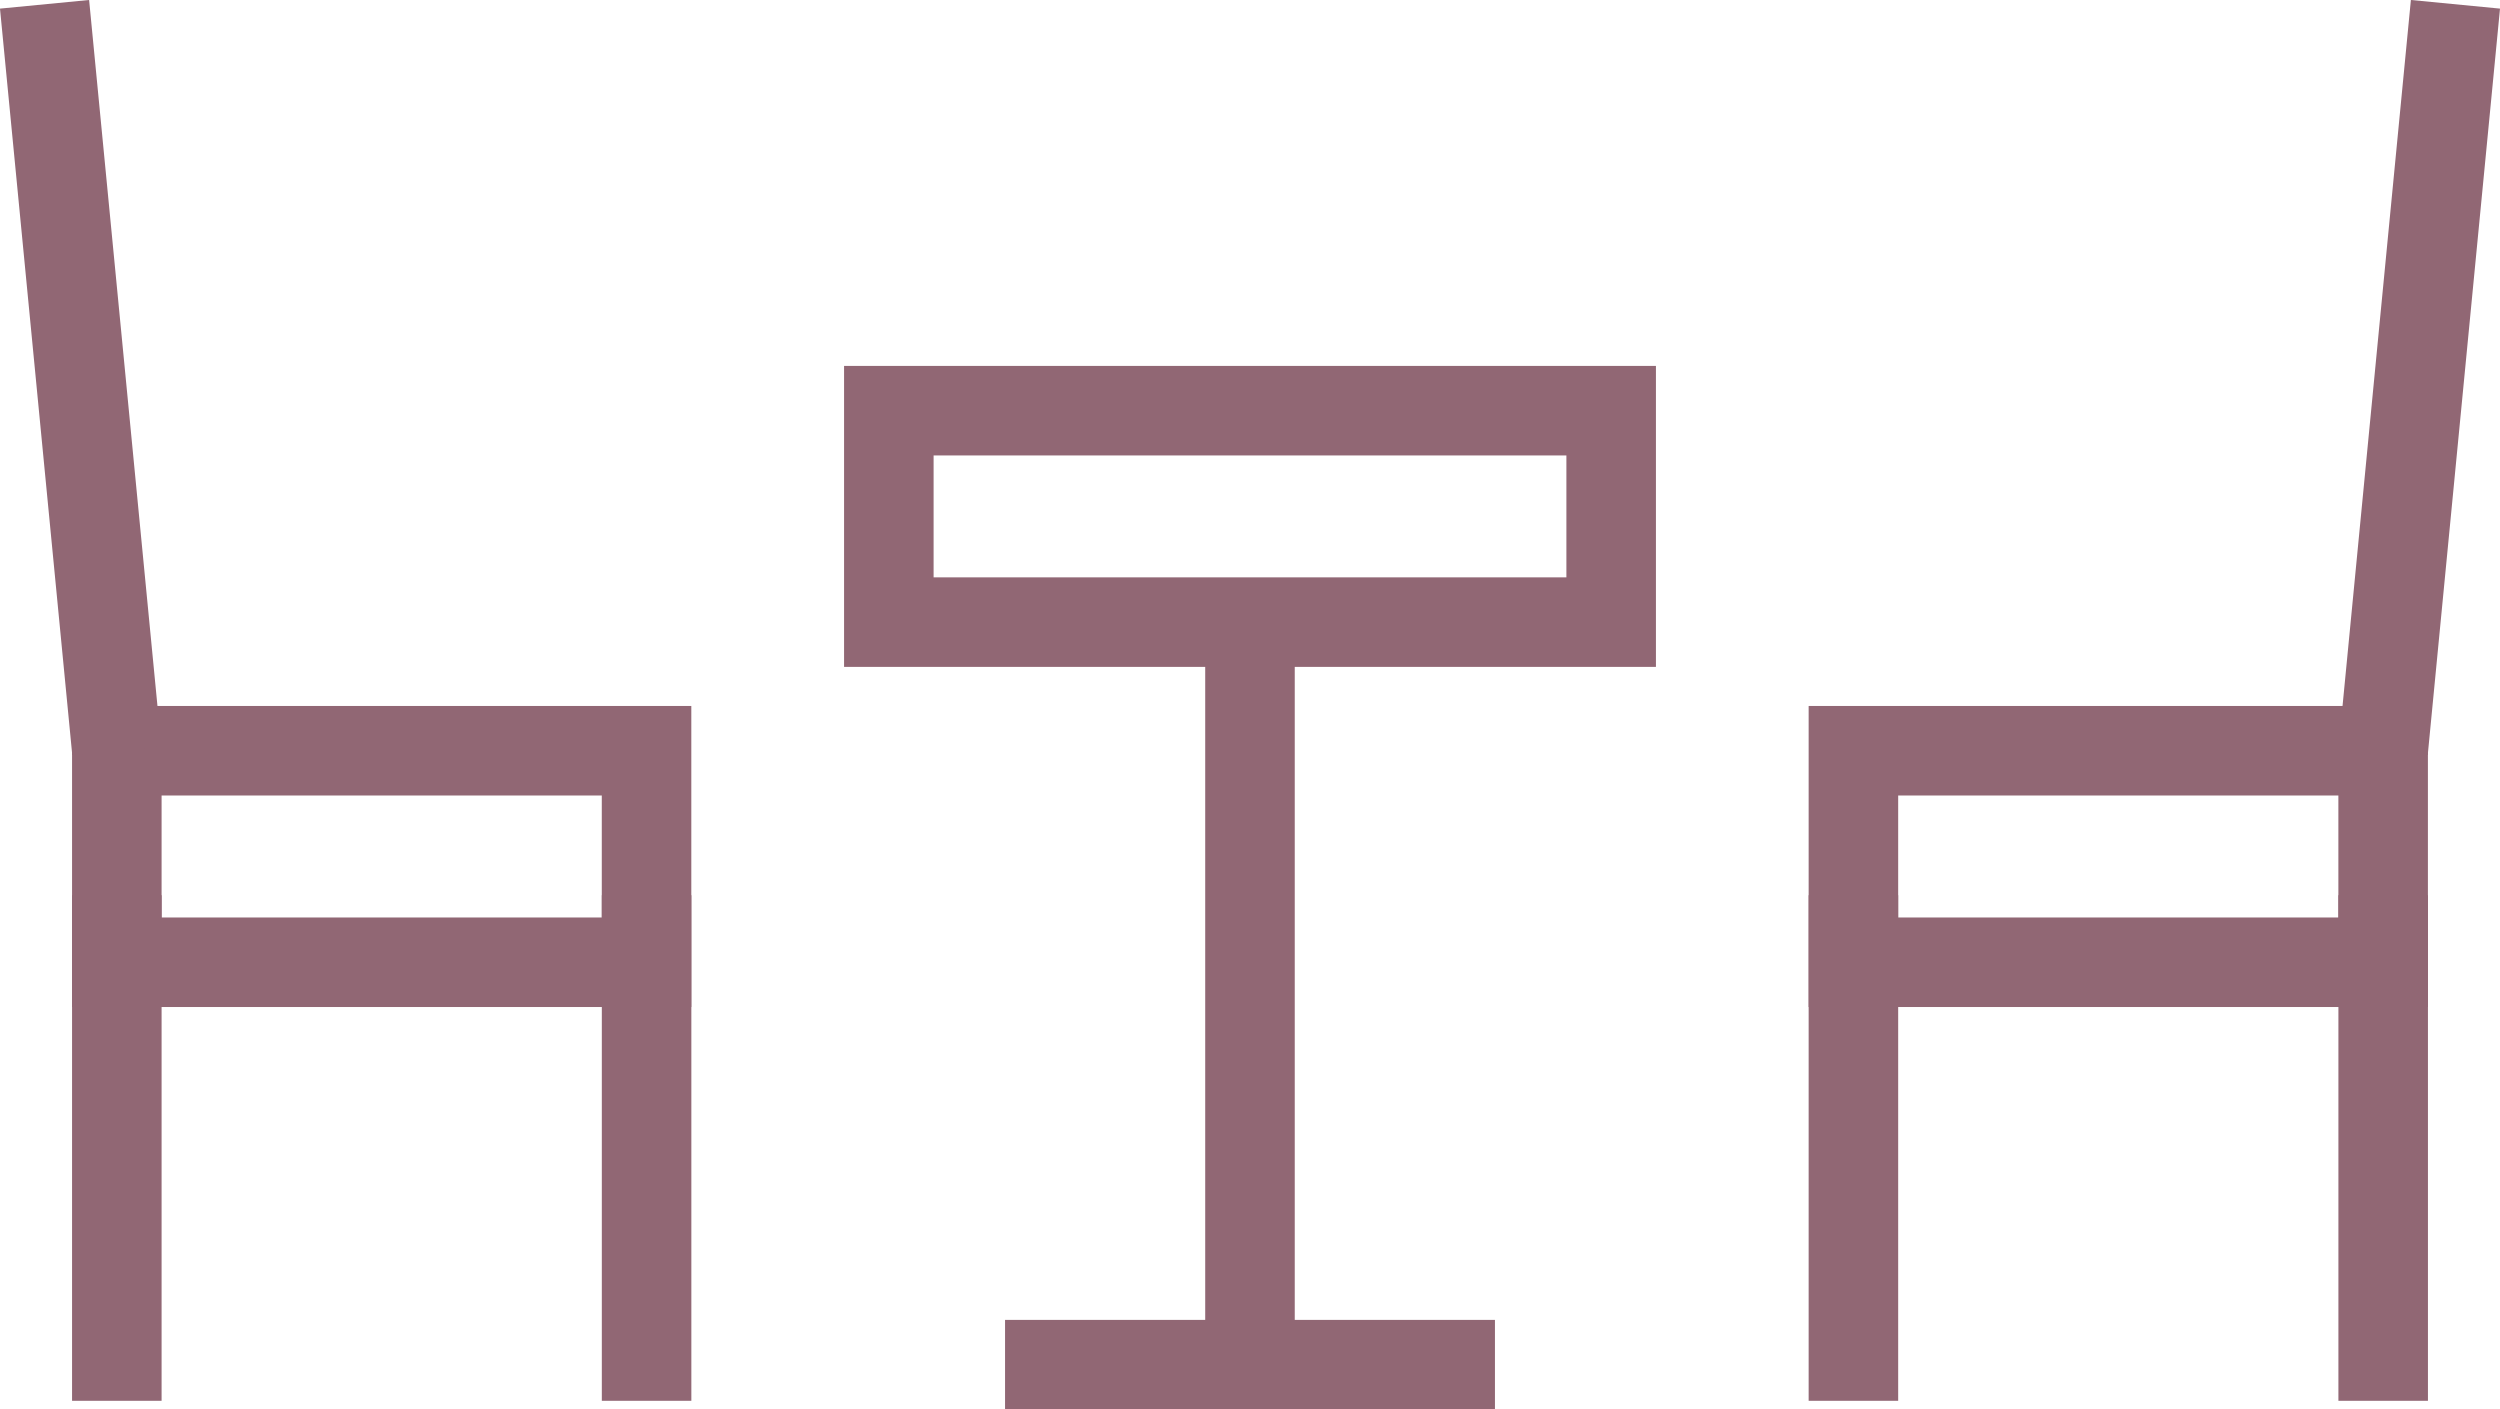 <?xml version="1.0" encoding="UTF-8"?>
<svg id="_レイヤー_1" data-name="レイヤー_1" xmlns="http://www.w3.org/2000/svg" version="1.1" viewBox="0 0 69.805 39.354">
  <!-- Generator: Adobe Illustrator 29.6.1, SVG Export Plug-In . SVG Version: 2.1.1 Build 9)  -->
  <defs>
    <style>
      .st0 {
        fill: none;
        stroke: #916774;
        stroke-miterlimit: 10;
        stroke-width: 2.5px;
      }
    </style>
  </defs>
  <rect class="st0" x="24.818" y="11.467" width="20.169" height="5.904"/>
  <line class="st0" x1="34.902" y1="17.371" x2="34.902" y2="38.104"/>
  <line class="st0" x1="28.063" y1="38.104" x2="41.742" y2="38.104"/>
  <g>
    <g>
      <rect class="st0" x="3.262" y="20.962" width="14.791" height="5.906"/>
      <line class="st0" x1="3.262" y1="24.996" x2="3.262" y2="39.113"/>
      <line class="st0" x1="1.244" y1=".12" x2="3.262" y2="20.962"/>
    </g>
    <line class="st0" x1="18.054" y1="39.113" x2="18.054" y2="24.996"/>
  </g>
  <g>
    <rect class="st0" x="51.751" y="20.962" width="14.791" height="5.906"/>
    <line class="st0" x1="66.543" y1="24.996" x2="66.543" y2="39.113"/>
    <line class="st0" x1="68.561" y1=".12" x2="66.543" y2="20.962"/>
    <line class="st0" x1="51.751" y1="39.113" x2="51.751" y2="24.996"/>
  </g>
</svg>